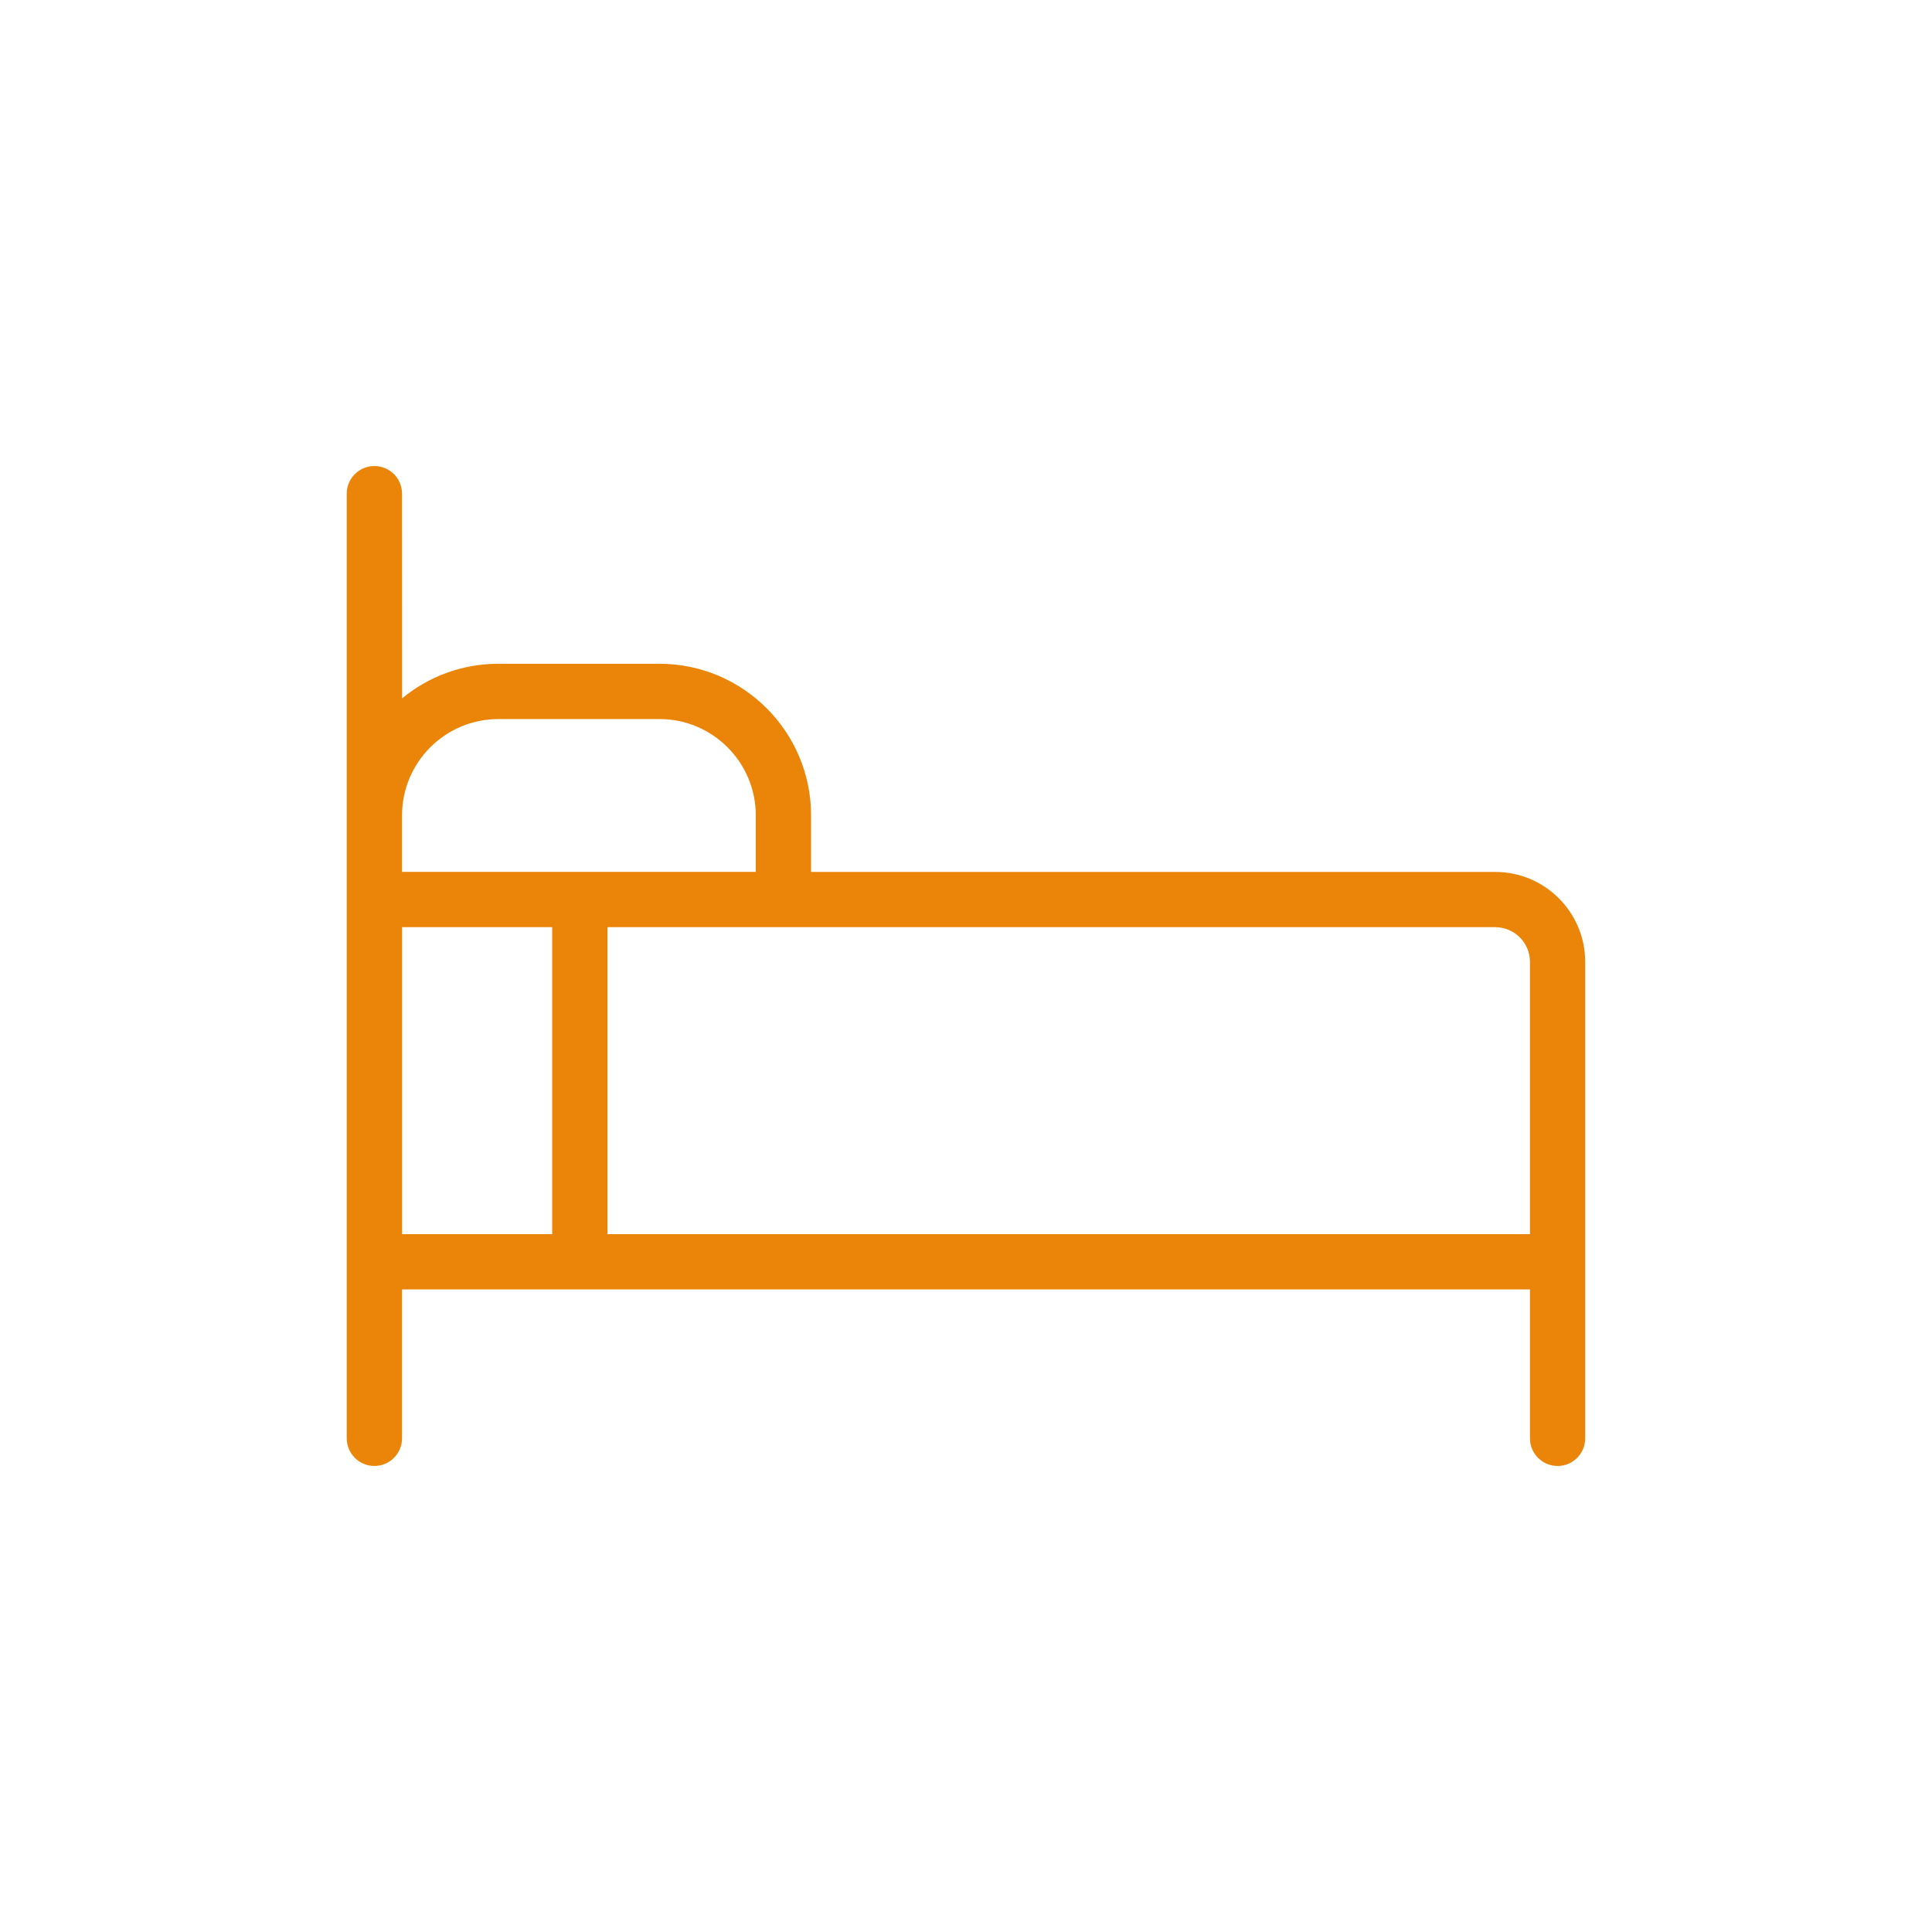 <svg width="32" height="32" viewBox="0 0 32 32" fill="none" xmlns="http://www.w3.org/2000/svg">
<path d="M24.767 14.442H13.434V13.505C13.434 12.12 12.307 10.994 10.923 10.994H8.255C7.649 10.994 7.093 11.209 6.66 11.567L6.659 8.177C6.659 7.924 6.454 7.719 6.201 7.719C5.948 7.719 5.743 7.924 5.743 8.177V23.823C5.743 24.076 5.948 24.281 6.201 24.281C6.454 24.281 6.659 24.076 6.659 23.823V21.357H25.341V23.823C25.341 24.076 25.546 24.281 25.799 24.281C26.052 24.281 26.256 24.076 26.256 23.823V15.931C26.256 15.11 25.588 14.442 24.767 14.442L24.767 14.442ZM8.255 11.91H10.923C11.802 11.91 12.518 12.625 12.518 13.505V14.441H6.659V13.505C6.66 12.625 7.375 11.91 8.255 11.91H8.255ZM6.66 15.357H9.146V20.442H6.66V15.357ZM10.062 20.442V15.357H24.766C25.083 15.357 25.341 15.615 25.341 15.932V20.442L10.062 20.442Z" fill="#ea8509"/>
</svg>
